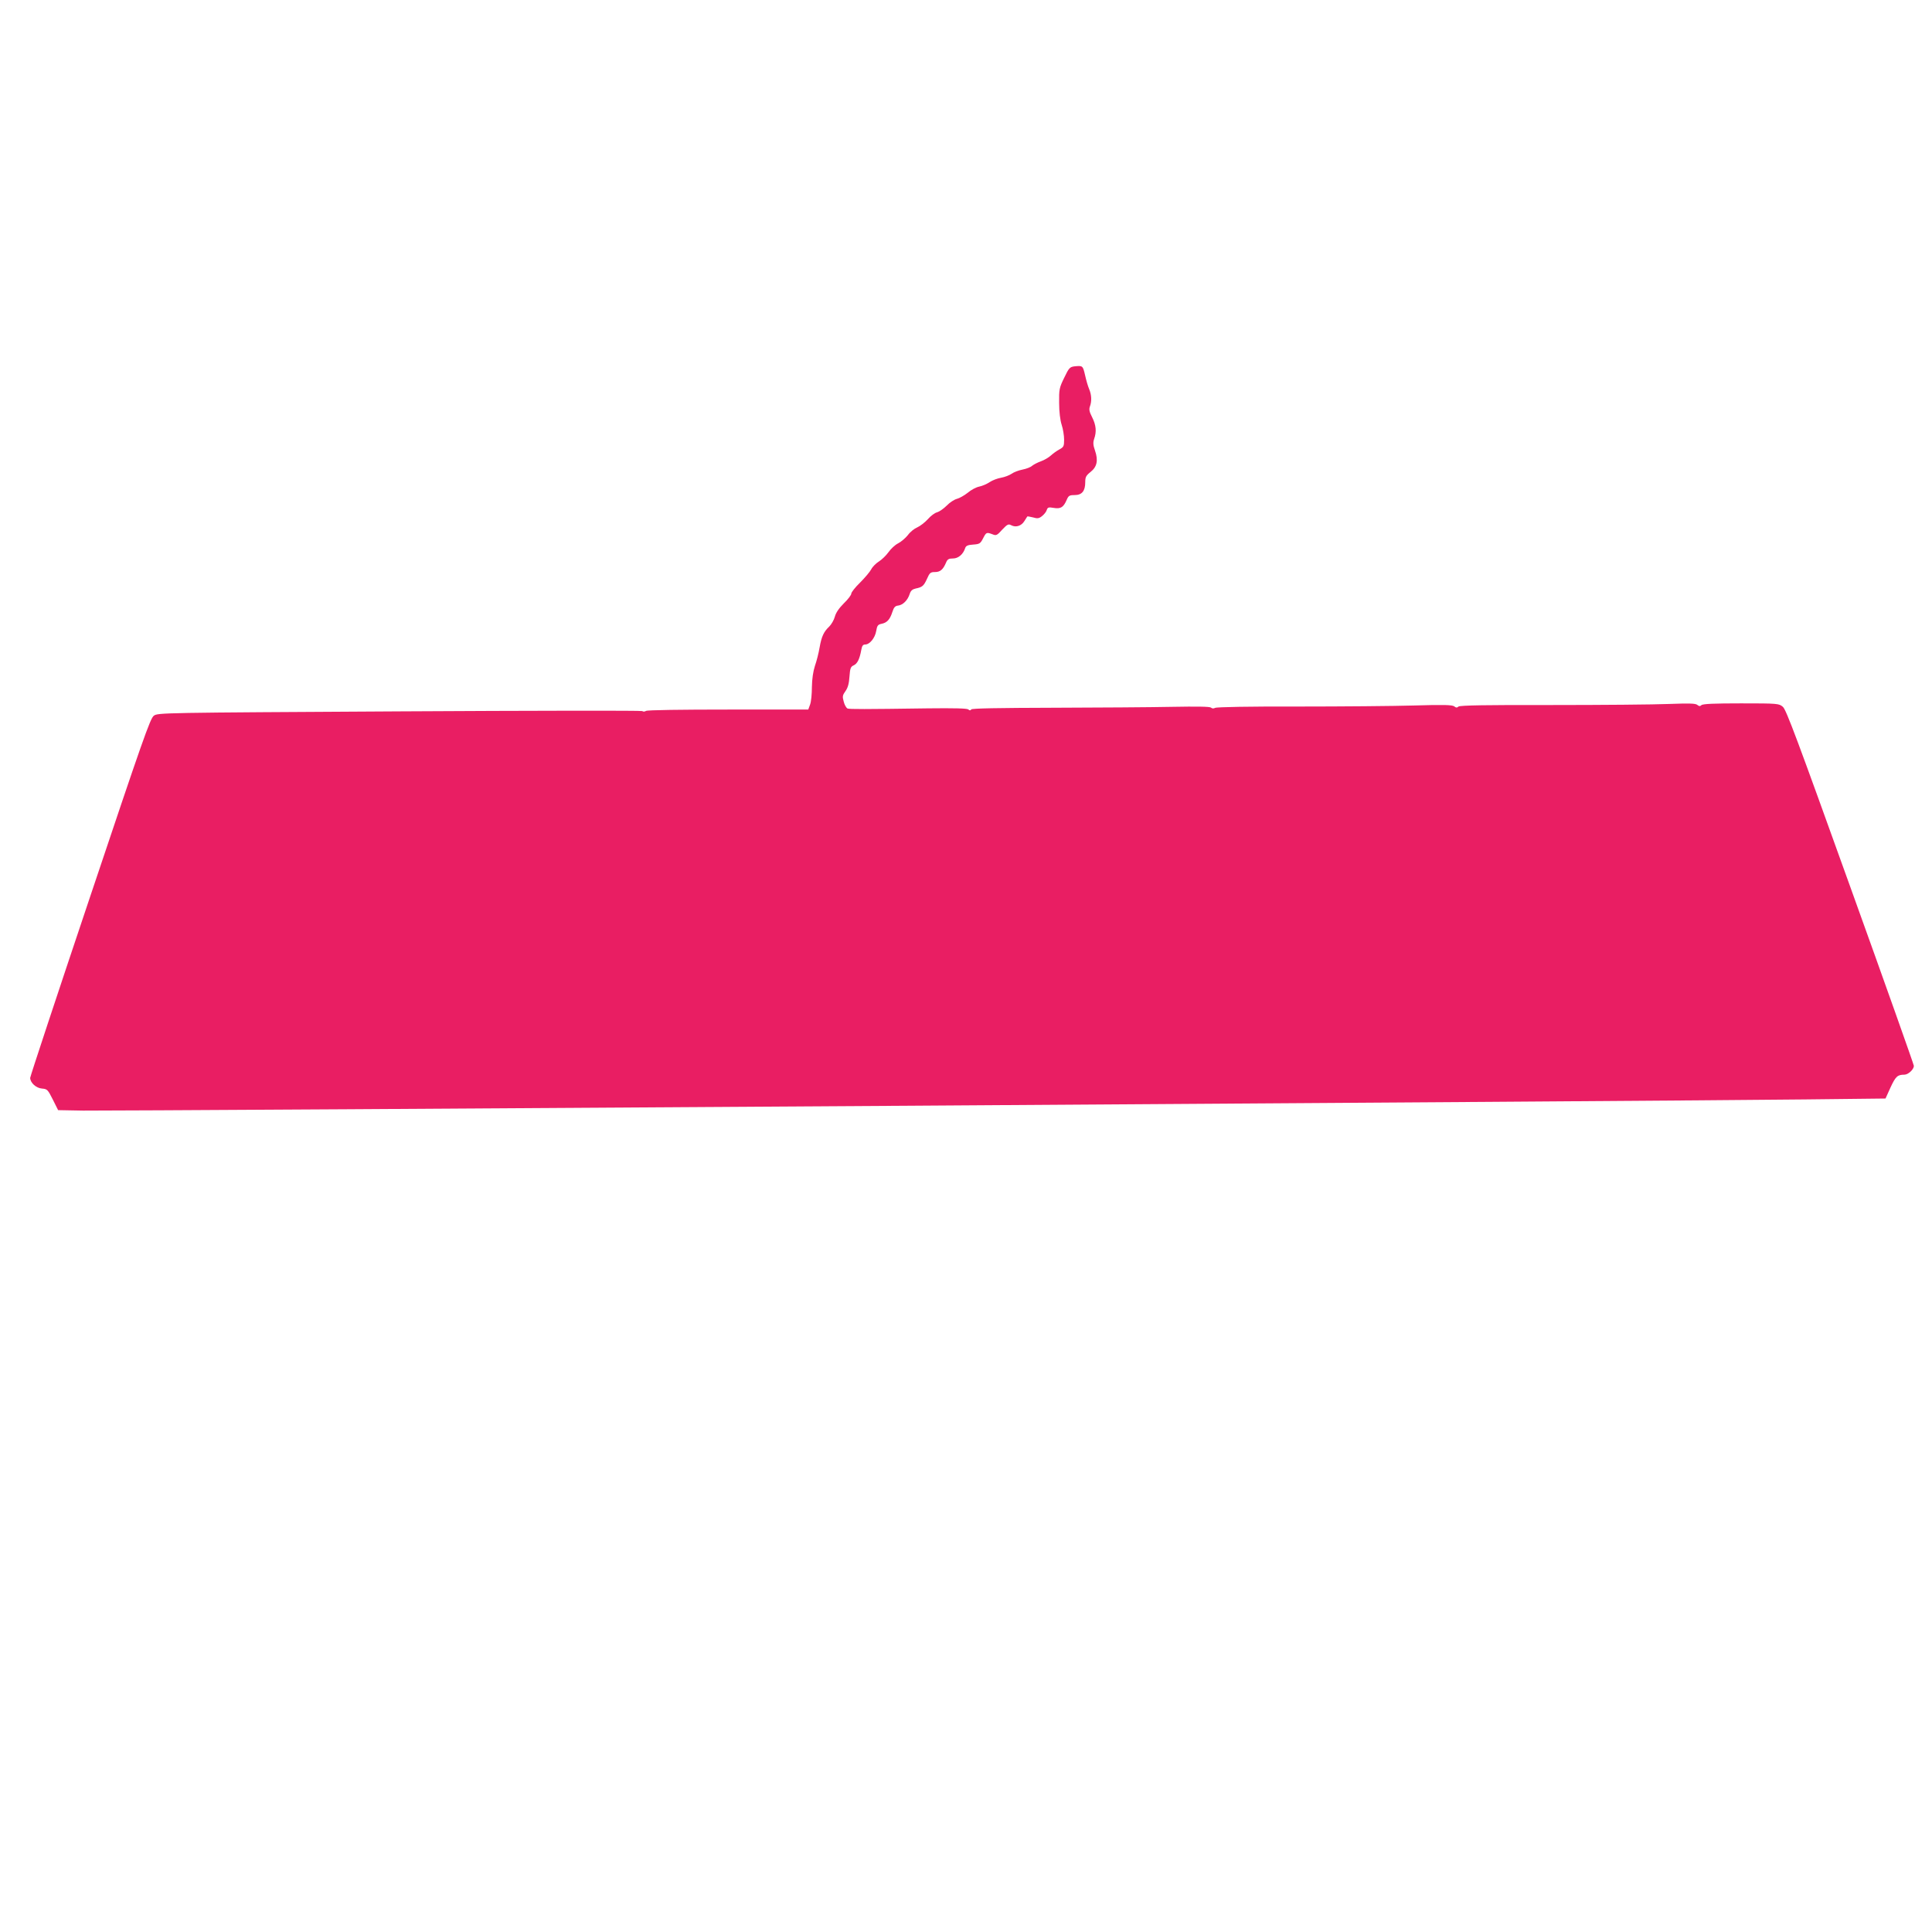 <?xml version="1.0" standalone="no"?>
<!DOCTYPE svg PUBLIC "-//W3C//DTD SVG 20010904//EN"
 "http://www.w3.org/TR/2001/REC-SVG-20010904/DTD/svg10.dtd">
<svg version="1.0" xmlns="http://www.w3.org/2000/svg"
 width="1280pt" height="1280pt" viewBox="0 0 1280 1280"
 preserveAspectRatio="xMidYMid meet">
<g transform="translate(0,1280) scale(0.1,-0.1)"
fill="#e91e63" stroke="none">
<path d="M7120 10373 c-32 -4 -38 -10 -69 -75 -33 -67 -35 -78 -34 -167 0 -59
7 -116 17 -146 9 -27 16 -72 16 -98 0 -44 -3 -49 -32 -65 -17 -9 -43 -28 -56
-40 -14 -13 -43 -30 -65 -38 -23 -8 -49 -22 -59 -30 -9 -9 -38 -20 -63 -25
-26 -5 -58 -17 -73 -28 -15 -10 -46 -22 -69 -26 -24 -4 -58 -17 -76 -29 -19
-13 -50 -26 -70 -30 -20 -4 -54 -22 -76 -41 -23 -18 -55 -36 -71 -40 -17 -4
-48 -24 -68 -45 -20 -20 -49 -40 -63 -44 -15 -3 -43 -24 -62 -46 -20 -22 -52
-46 -70 -54 -19 -8 -47 -30 -62 -51 -16 -20 -45 -45 -65 -55 -20 -10 -49 -37
-64 -59 -16 -22 -44 -49 -63 -61 -18 -11 -42 -34 -51 -52 -9 -17 -43 -57 -74
-88 -32 -31 -58 -64 -58 -73 0 -9 -22 -38 -49 -64 -32 -32 -53 -62 -60 -89 -6
-22 -23 -51 -37 -65 -36 -34 -51 -65 -64 -139 -6 -36 -20 -91 -31 -122 -12
-37 -19 -86 -20 -140 0 -46 -5 -98 -12 -116 l-12 -33 -530 0 c-309 0 -536 -3
-545 -9 -8 -5 -19 -6 -25 -1 -5 4 -730 3 -1609 -2 -1580 -9 -1600 -9 -1627
-29 -24 -18 -72 -155 -423 -1202 -218 -649 -396 -1188 -396 -1197 0 -32 39
-68 78 -71 35 -3 39 -7 72 -73 l35 -70 165 -3 c186 -3 10581 64 11409 74 l533
6 33 73 c34 73 46 85 92 85 25 0 62 34 63 58 0 8 -189 541 -421 1185 -349 971
-425 1176 -447 1194 -26 22 -32 23 -277 23 -177 0 -254 -3 -263 -12 -8 -8 -15
-8 -27 2 -12 10 -53 11 -189 6 -95 -4 -445 -7 -776 -7 -429 1 -607 -2 -617
-10 -10 -9 -17 -8 -28 1 -13 10 -69 12 -263 6 -136 -4 -485 -7 -777 -7 -310 1
-536 -3 -545 -9 -9 -5 -19 -5 -27 2 -8 7 -95 8 -260 5 -137 -3 -490 -5 -785
-6 -365 -1 -539 -4 -543 -11 -5 -8 -11 -8 -20 0 -9 7 -94 9 -266 7 -430 -6
-519 -6 -534 -1 -8 4 -20 24 -25 45 -10 35 -8 43 12 71 16 23 23 50 26 96 4
55 8 65 28 74 24 11 39 41 50 101 5 28 11 37 26 37 30 0 65 43 73 89 6 36 11
43 35 48 36 7 56 28 72 78 10 32 19 41 39 43 31 4 63 35 76 77 7 22 18 31 40
36 44 9 53 17 75 65 17 39 23 44 52 44 35 0 54 16 74 63 9 22 18 27 46 27 35
0 68 28 81 70 5 14 18 20 52 22 42 3 48 6 66 41 21 41 23 42 63 27 24 -10 30
-7 64 31 34 36 41 39 60 29 30 -16 67 -5 87 28 9 15 18 28 19 30 1 2 18 -1 38
-6 30 -9 40 -7 60 9 14 11 28 29 31 40 6 18 12 20 46 14 46 -8 65 4 86 53 12
28 18 32 53 32 48 0 70 27 70 85 0 34 5 44 35 68 43 34 52 76 30 141 -13 37
-14 54 -6 78 17 48 13 91 -13 143 -19 37 -22 53 -15 72 13 35 11 77 -5 115 -8
18 -20 60 -27 92 -15 64 -16 64 -69 59z"/>
</g>
</svg>
